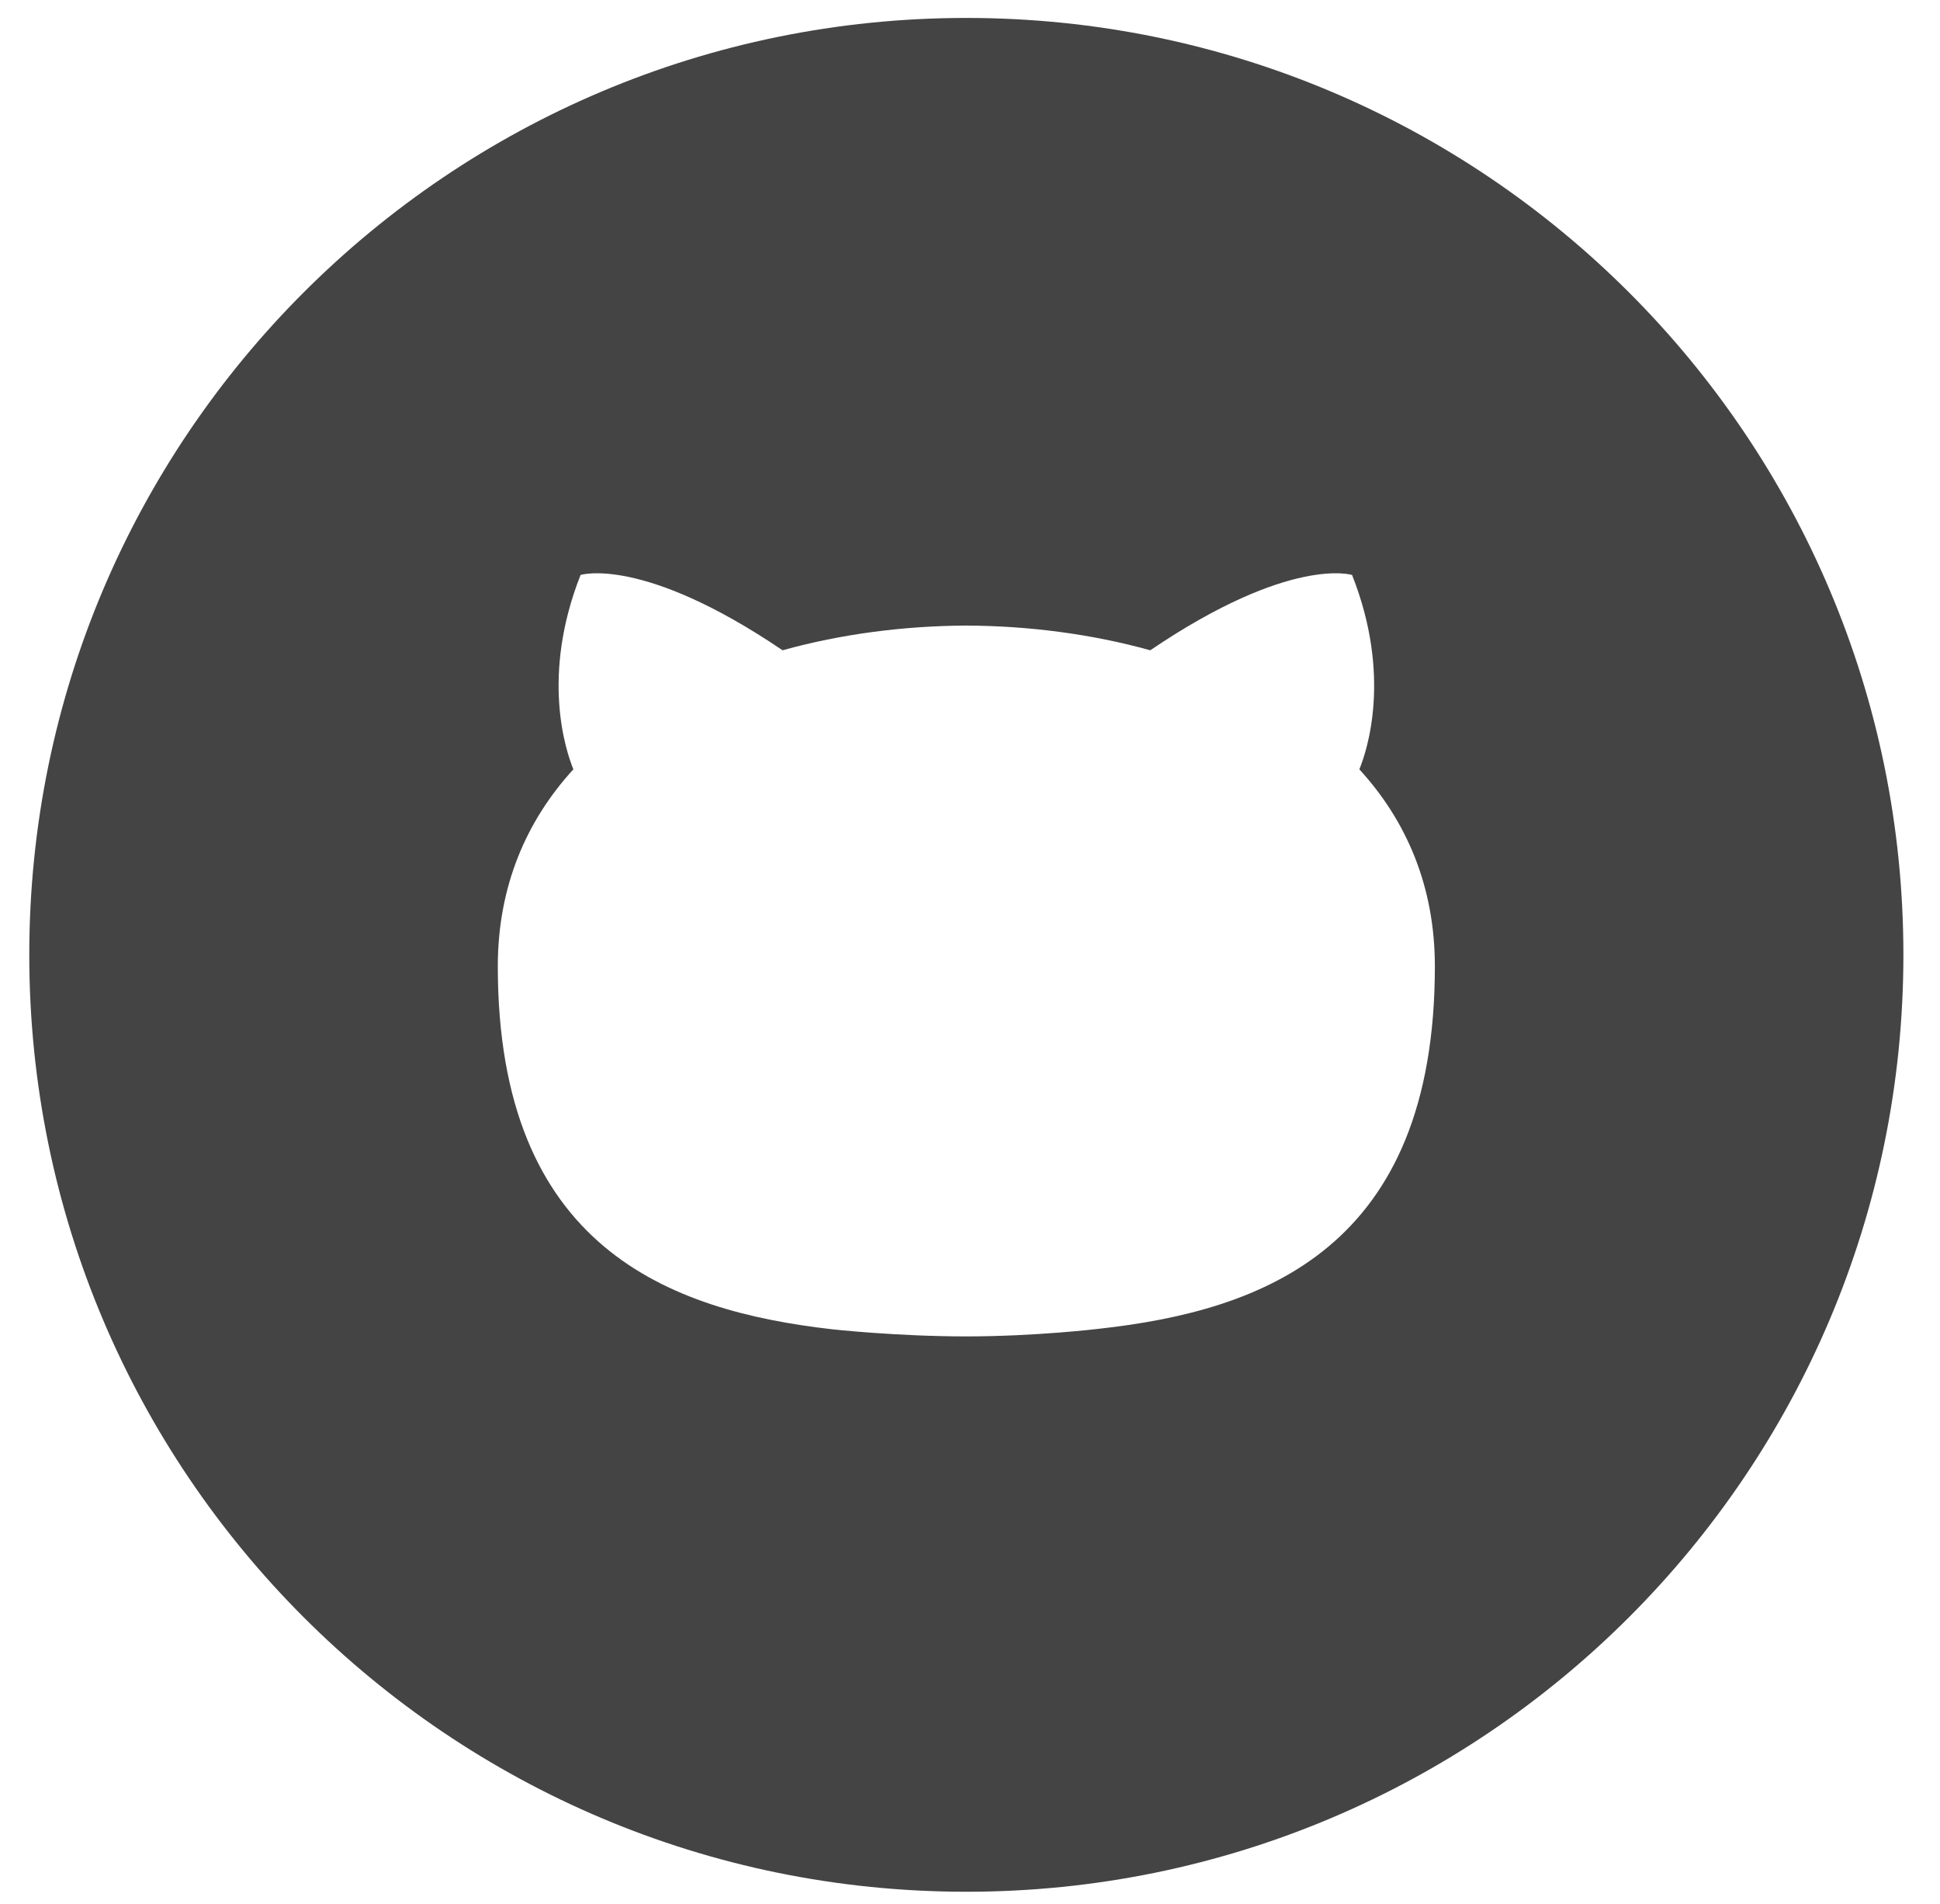 <svg width="53" height="52" viewBox="0 0 53 52" version="1.1" xmlns="http://www.w3.org/2000/svg" xmlns:xlink="http://www.w3.org/1999/xlink">
<title>Fill 210</title>
<desc>Created using Figma</desc>
<g id="Canvas" transform="translate(-1192 -2530)">
<g id="Fill 210">
<use xlink:href="#path0_fill" transform="translate(1192.8 2530.49)" fill="#444444"/>
</g>
</g>
<defs>
<path id="path0_fill" fill-rule="evenodd" d="M 29.238 35.801C 29.238 35.801 27.507 36.011 25.6 36.011C 23.693 36.011 21.939 35.817 21.939 35.817C 17.483 35.31 12.8 33.589 12.8 25.904C 12.8 23.715 13.581 21.925 14.864 20.523C 14.659 20.016 13.97 17.976 15.061 15.214C 15.061 15.214 16.745 14.675 20.579 17.271C 22.179 16.826 23.896 16.604 25.602 16.596C 27.305 16.604 29.022 16.826 30.625 17.271C 34.456 14.675 36.138 15.214 36.138 15.214C 37.232 17.976 36.544 20.016 36.337 20.523C 37.622 21.925 38.4 23.715 38.4 25.904C 38.4 33.608 33.709 35.305 29.238 35.801ZM 25.6 0C 11.461 0 0 11.456 0 25.589C 0 39.721 11.461 51.179 25.6 51.179C 39.737 51.179 51.2 39.721 51.2 25.589C 51.2 11.456 39.737 0 25.6 0Z"/>
</defs>
</svg>
